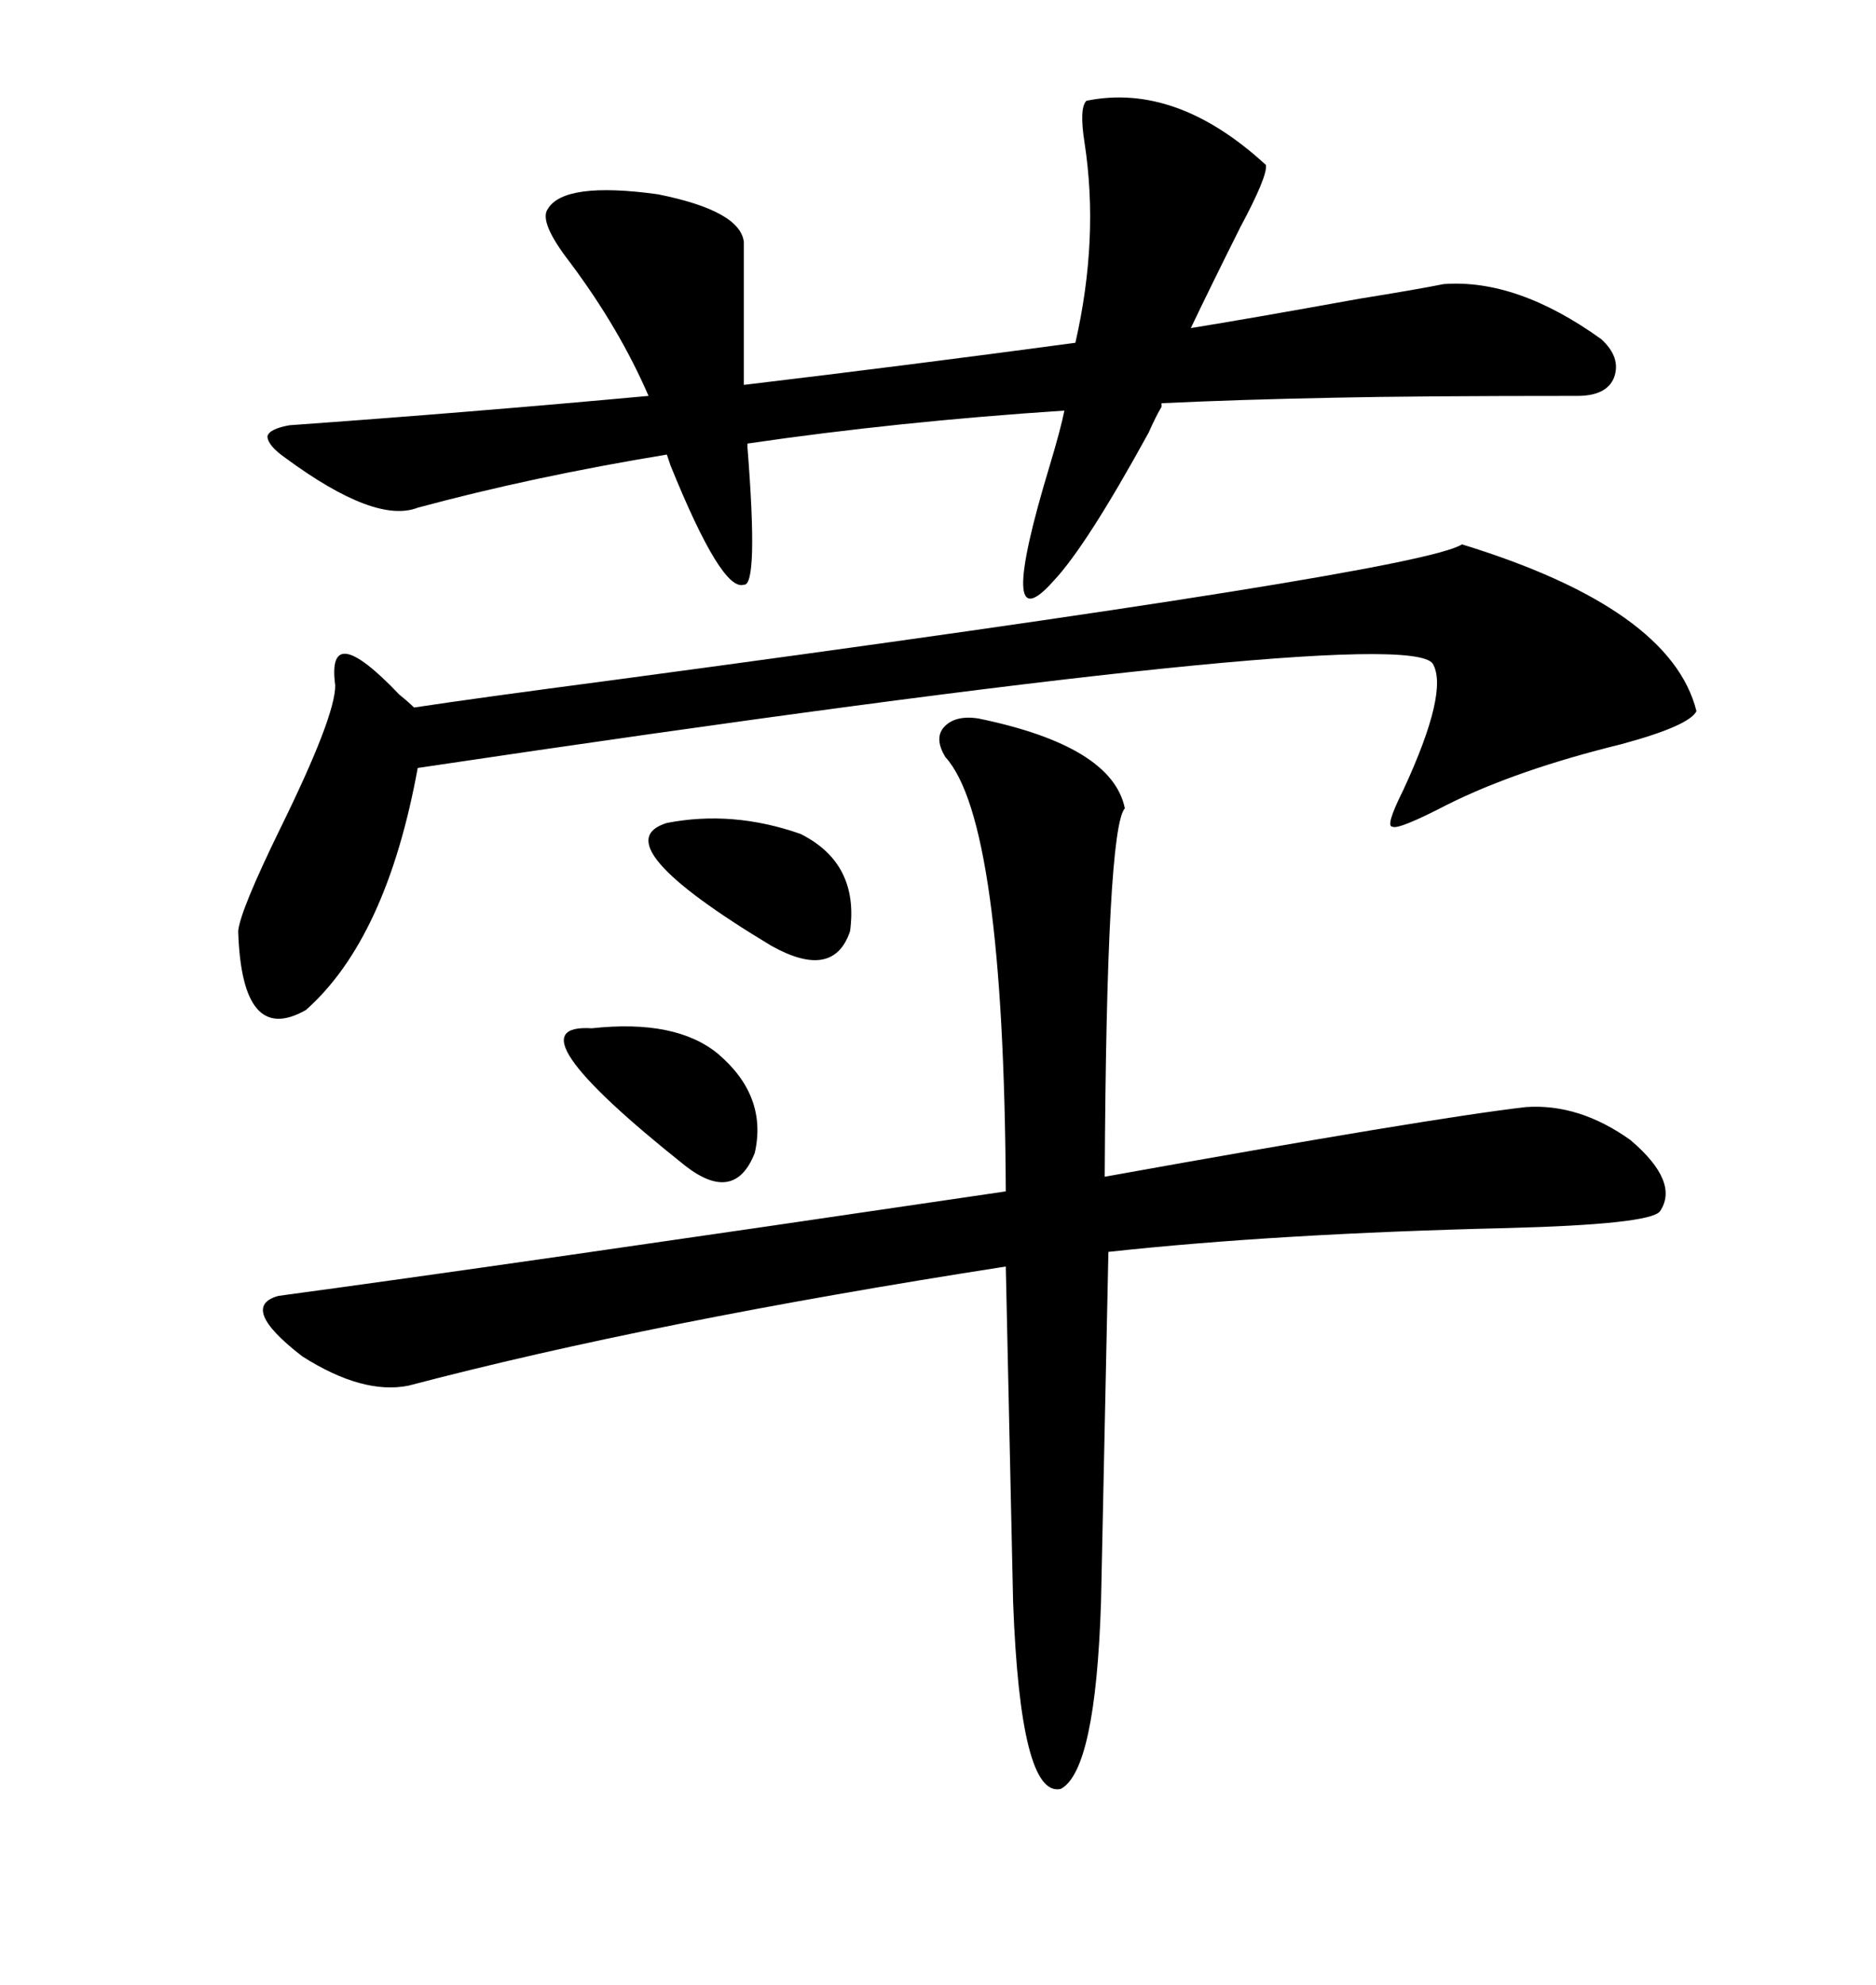 <svg xmlns="http://www.w3.org/2000/svg" xmlns:xlink="http://www.w3.org/1999/xlink" width="300" height="317.285"><path d="M156.45 114.84L156.45 114.84Q177.83 119.24 179.88 129.20L179.88 129.20Q176.95 132.42 176.66 188.09L176.66 188.09Q228.81 178.71 244.04 176.95L244.04 176.95Q252.54 176.37 260.74 182.23L260.74 182.23Q268.65 188.96 265.43 193.65L265.43 193.65Q263.67 195.70 241.11 196.29L241.11 196.29Q204.20 197.17 177.25 200.10L177.25 200.10L176.07 256.05Q175.20 283.01 169.63 285.94L169.63 285.94Q163.18 287.40 162.01 256.05L162.01 256.05L160.84 202.44Q104.30 211.23 65.33 221.48L65.33 221.48Q58.01 222.95 48.34 216.80L48.34 216.80Q38.09 208.89 44.53 207.13L44.53 207.13Q79.39 202.44 160.84 190.43L160.84 190.43Q160.55 131.25 151.17 121.00L151.17 121.00Q149.41 118.07 150.88 116.31L150.88 116.31Q152.64 114.26 156.45 114.84ZM45.70 73.24L45.70 73.24Q42.77 71.19 42.77 69.73L42.77 69.73Q43.07 68.55 46.29 67.97L46.29 67.97Q75 65.92 103.71 63.28L103.71 63.28Q99.02 52.44 91.11 41.89L91.11 41.89Q86.13 35.45 87.60 33.40L87.60 33.40Q90.23 29.00 105.18 31.05L105.18 31.05Q118.36 33.69 118.95 38.67L118.95 38.67L118.95 61.52Q145.90 58.30 171.97 54.79L171.97 54.79Q175.78 38.09 173.44 22.85L173.44 22.85Q172.56 17.29 173.73 16.11L173.73 16.11Q188.09 13.18 202.44 26.37L202.44 26.37Q202.73 28.13 198.34 36.33L198.34 36.33Q193.65 45.70 190.43 52.44L190.43 52.44Q199.51 50.98 217.38 47.75L217.38 47.75Q226.46 46.29 230.86 45.41L230.86 45.41Q242.58 44.53 256.05 54.20L256.05 54.20Q259.28 57.13 258.11 60.35L258.11 60.35Q256.93 63.28 252.25 63.28L252.25 63.28Q226.46 63.28 213.28 63.57L213.28 63.57Q198.05 63.87 185.74 64.45L185.74 64.45L185.74 65.04Q184.86 66.50 183.69 69.14L183.69 69.14Q173.73 87.30 168.46 92.87L168.46 92.87Q159.08 103.42 167.87 74.41L167.87 74.41Q169.63 68.55 170.21 65.63L170.21 65.63Q143.55 67.38 119.53 70.90L119.53 70.90L119.53 71.48Q121.29 93.75 118.95 93.46L118.95 93.46Q115.43 94.63 107.23 74.41L107.23 74.41L106.64 72.66Q85.25 76.17 66.80 81.15L66.80 81.15Q60.06 83.79 45.70 73.24ZM233.79 87.01L233.79 87.01Q267.19 97.27 271.29 113.67L271.29 113.67Q270.12 116.02 259.28 118.95L259.28 118.95Q242.58 123.05 231.45 128.61L231.45 128.61Q223.54 132.71 222.66 132.13L222.66 132.13Q221.48 132.13 224.41 126.27L224.41 126.27Q231.74 110.45 229.10 106.05L229.10 106.05Q224.12 99.32 66.80 122.75L66.80 122.75Q61.82 150 48.93 161.43L48.93 161.43Q38.67 167.29 38.09 148.83L38.09 148.83Q38.38 145.61 44.82 132.42L44.82 132.42Q53.61 114.55 53.61 109.57L53.61 109.57Q52.15 98.73 63.87 111.04L63.87 111.04Q65.33 112.21 66.21 113.09L66.21 113.09Q75.88 111.62 98.14 108.69L98.14 108.69Q227.05 91.41 233.79 87.01ZM106.64 131.54L106.64 131.54Q117.19 129.49 128.03 133.30L128.03 133.30Q137.40 137.99 135.94 148.83L135.94 148.83Q133.30 156.74 123.34 151.17L123.34 151.17Q96.09 134.77 106.64 131.54ZM94.63 164.36L94.63 164.36Q108.11 162.89 114.84 168.46L114.84 168.46Q122.75 175.20 120.70 184.28L120.70 184.28Q117.48 192.48 109.57 186.33L109.57 186.33Q80.86 163.48 94.63 164.36Z"/></svg>